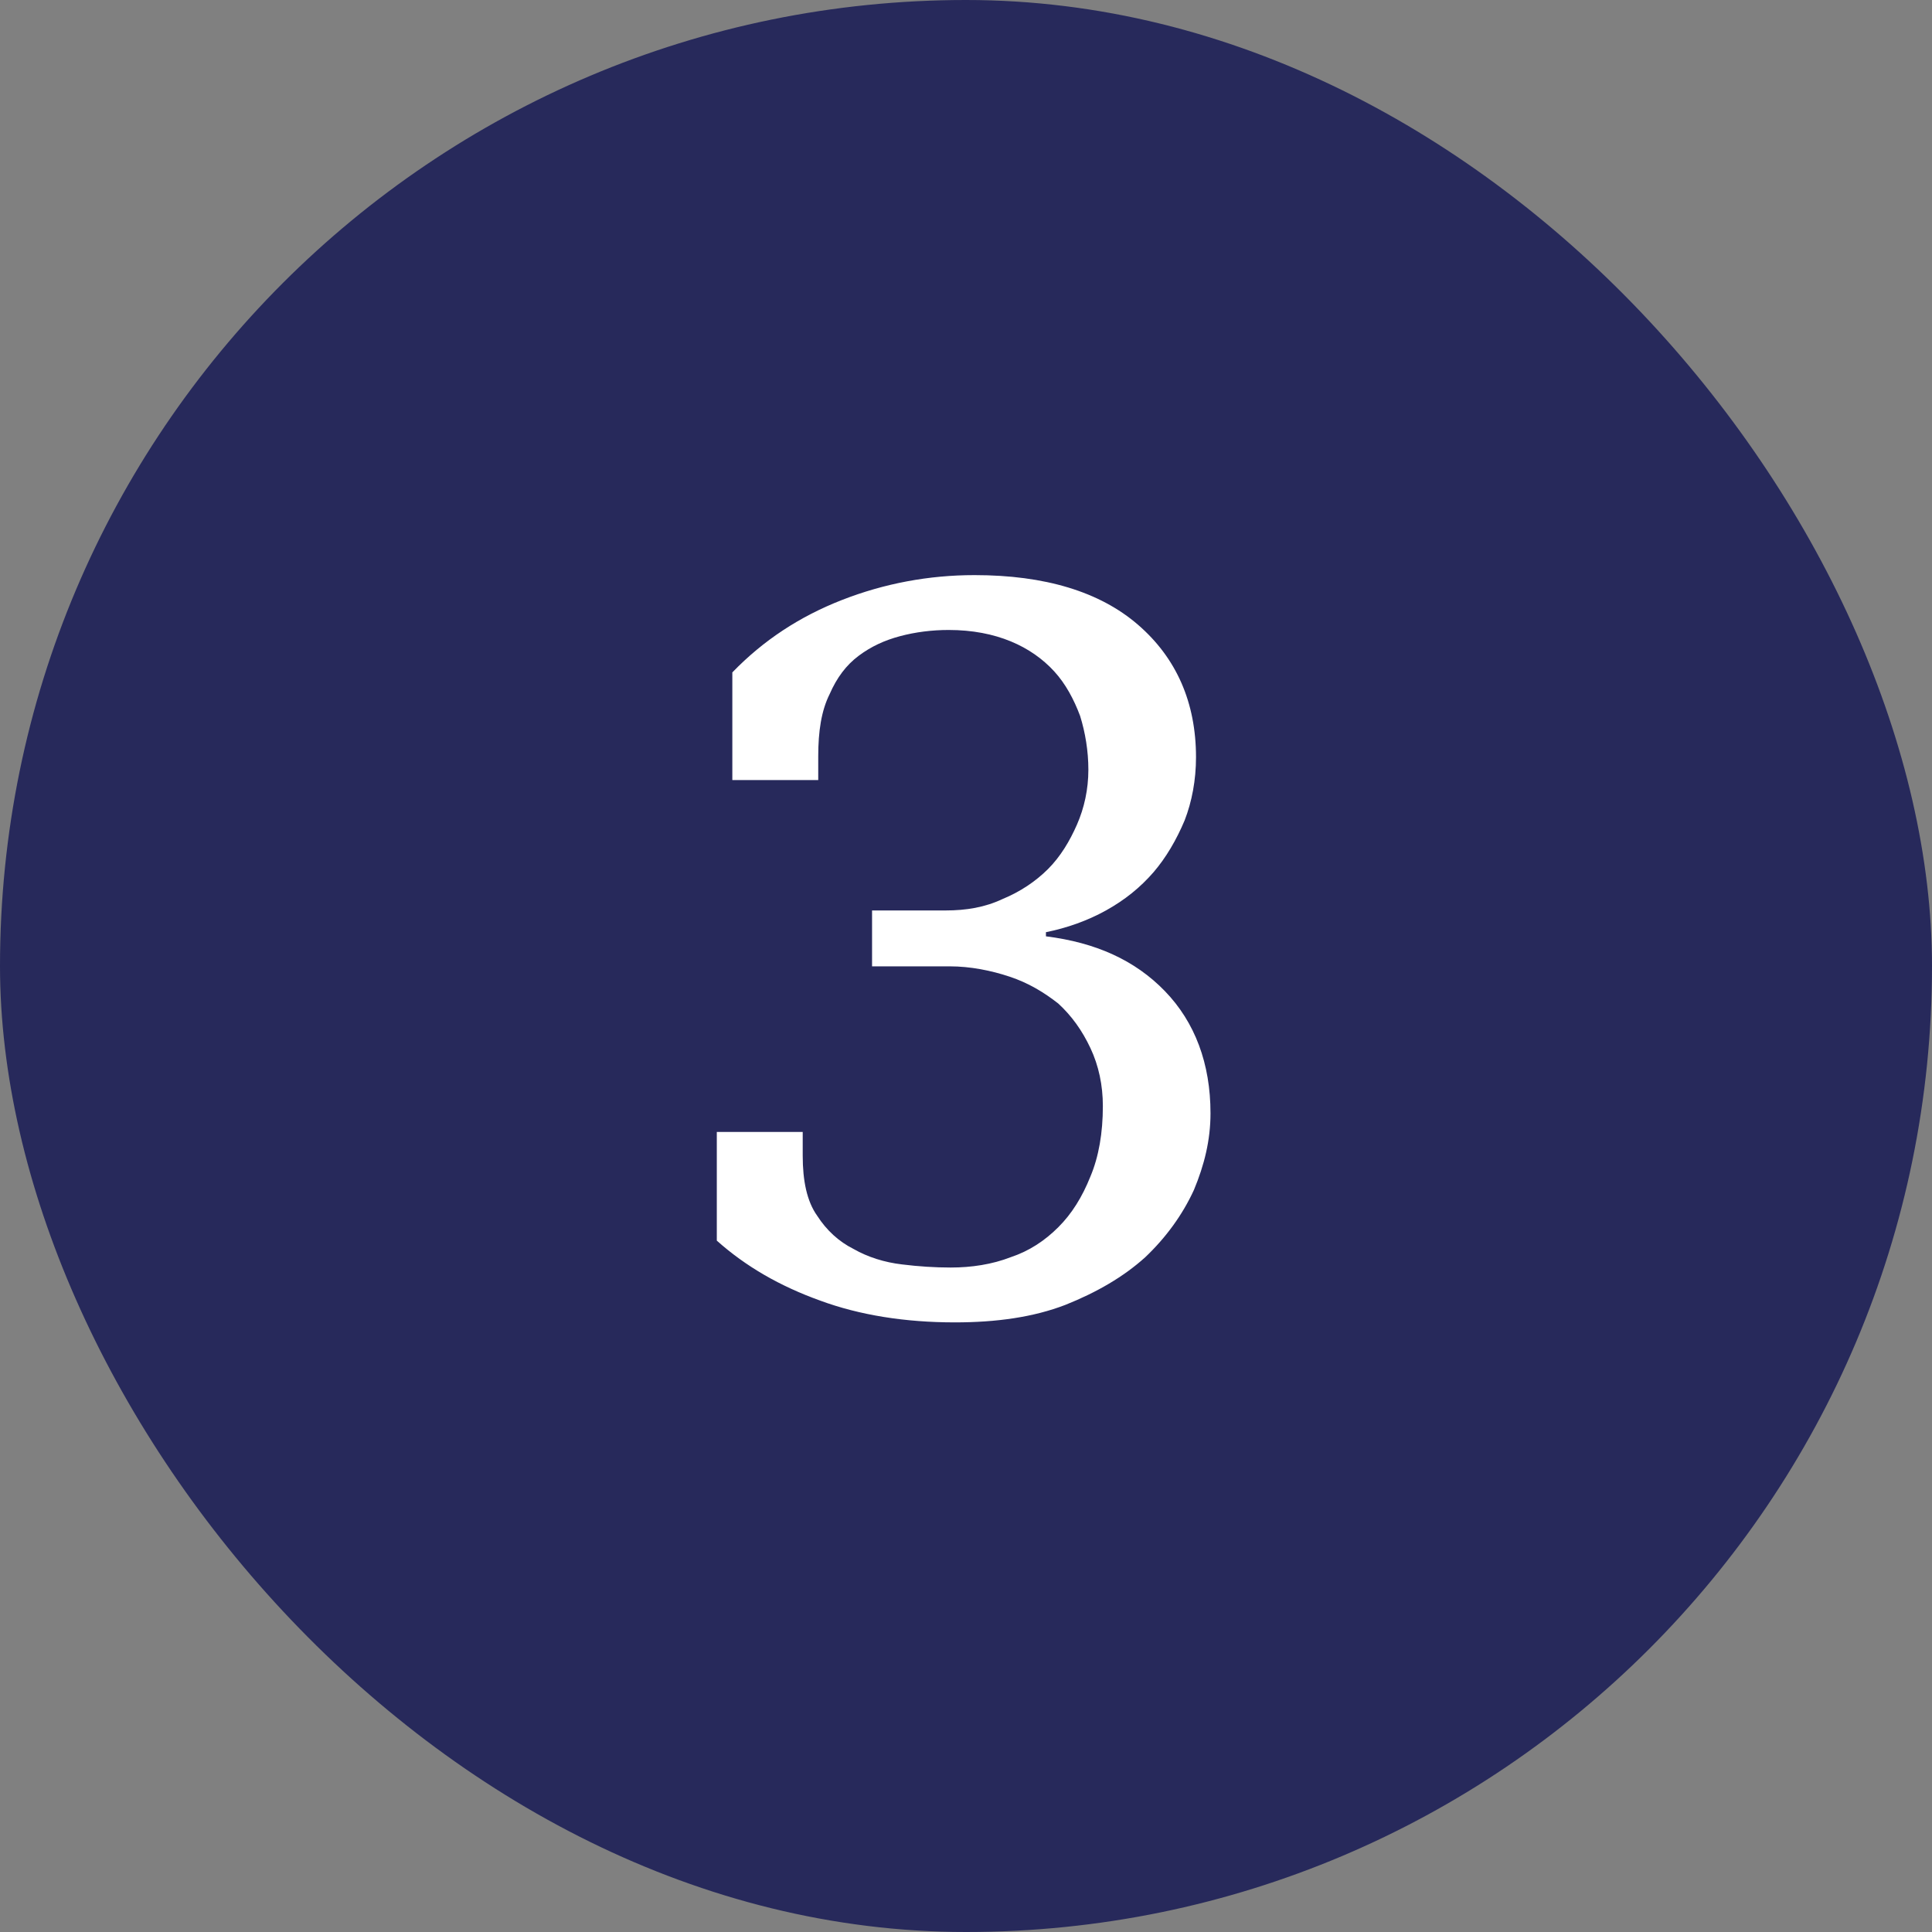 <?xml version="1.0" encoding="UTF-8"?> <svg xmlns="http://www.w3.org/2000/svg" width="56" height="56" viewBox="0 0 56 56" fill="none"><rect x="0" y="0" width="56" height="56" fill="#808080" stroke="none"/><rect width="56" height="56" rx="28" fill="#27295B"></rect><path d="M20.777 32.81H23.267V33.5C23.267 34.22 23.387 34.82 23.687 35.24C23.957 35.66 24.317 35.99 24.737 36.2C25.157 36.44 25.637 36.59 26.147 36.65C26.627 36.71 27.107 36.74 27.557 36.74C28.157 36.74 28.757 36.65 29.297 36.44C29.837 36.26 30.287 35.96 30.677 35.57C31.067 35.18 31.367 34.7 31.607 34.1C31.847 33.53 31.967 32.84 31.967 32.06C31.967 31.46 31.847 30.89 31.607 30.38C31.367 29.87 31.067 29.45 30.677 29.09C30.257 28.76 29.807 28.49 29.267 28.31C28.727 28.13 28.127 28.01 27.527 28.01H25.277V26.39H27.407C28.007 26.39 28.547 26.3 29.057 26.06C29.567 25.85 30.017 25.55 30.377 25.19C30.737 24.83 31.007 24.38 31.217 23.9C31.427 23.42 31.547 22.88 31.547 22.31C31.547 21.77 31.457 21.23 31.307 20.75C31.127 20.27 30.887 19.82 30.557 19.46C30.227 19.1 29.807 18.8 29.297 18.59C28.787 18.38 28.187 18.26 27.497 18.26C27.017 18.26 26.537 18.32 26.087 18.44C25.637 18.56 25.247 18.74 24.887 19.01C24.527 19.28 24.257 19.64 24.047 20.12C23.807 20.6 23.717 21.2 23.717 21.92V22.61H21.227V19.49C22.127 18.56 23.177 17.87 24.407 17.39C25.637 16.91 26.927 16.67 28.247 16.67C30.287 16.67 31.877 17.15 32.987 18.11C34.097 19.07 34.667 20.36 34.667 21.95C34.667 22.61 34.547 23.24 34.337 23.78C34.097 24.35 33.797 24.86 33.437 25.28C33.047 25.73 32.597 26.09 32.057 26.39C31.517 26.69 30.917 26.9 30.317 27.02V27.14C31.757 27.32 32.897 27.83 33.767 28.73C34.637 29.63 35.087 30.83 35.087 32.27C35.087 33.05 34.907 33.77 34.607 34.49C34.277 35.21 33.797 35.87 33.197 36.44C32.567 37.01 31.787 37.46 30.887 37.82C29.957 38.18 28.877 38.33 27.677 38.33C26.237 38.33 24.917 38.12 23.777 37.7C22.607 37.28 21.617 36.71 20.777 35.96V32.81Z" fill="white"></path></svg> 